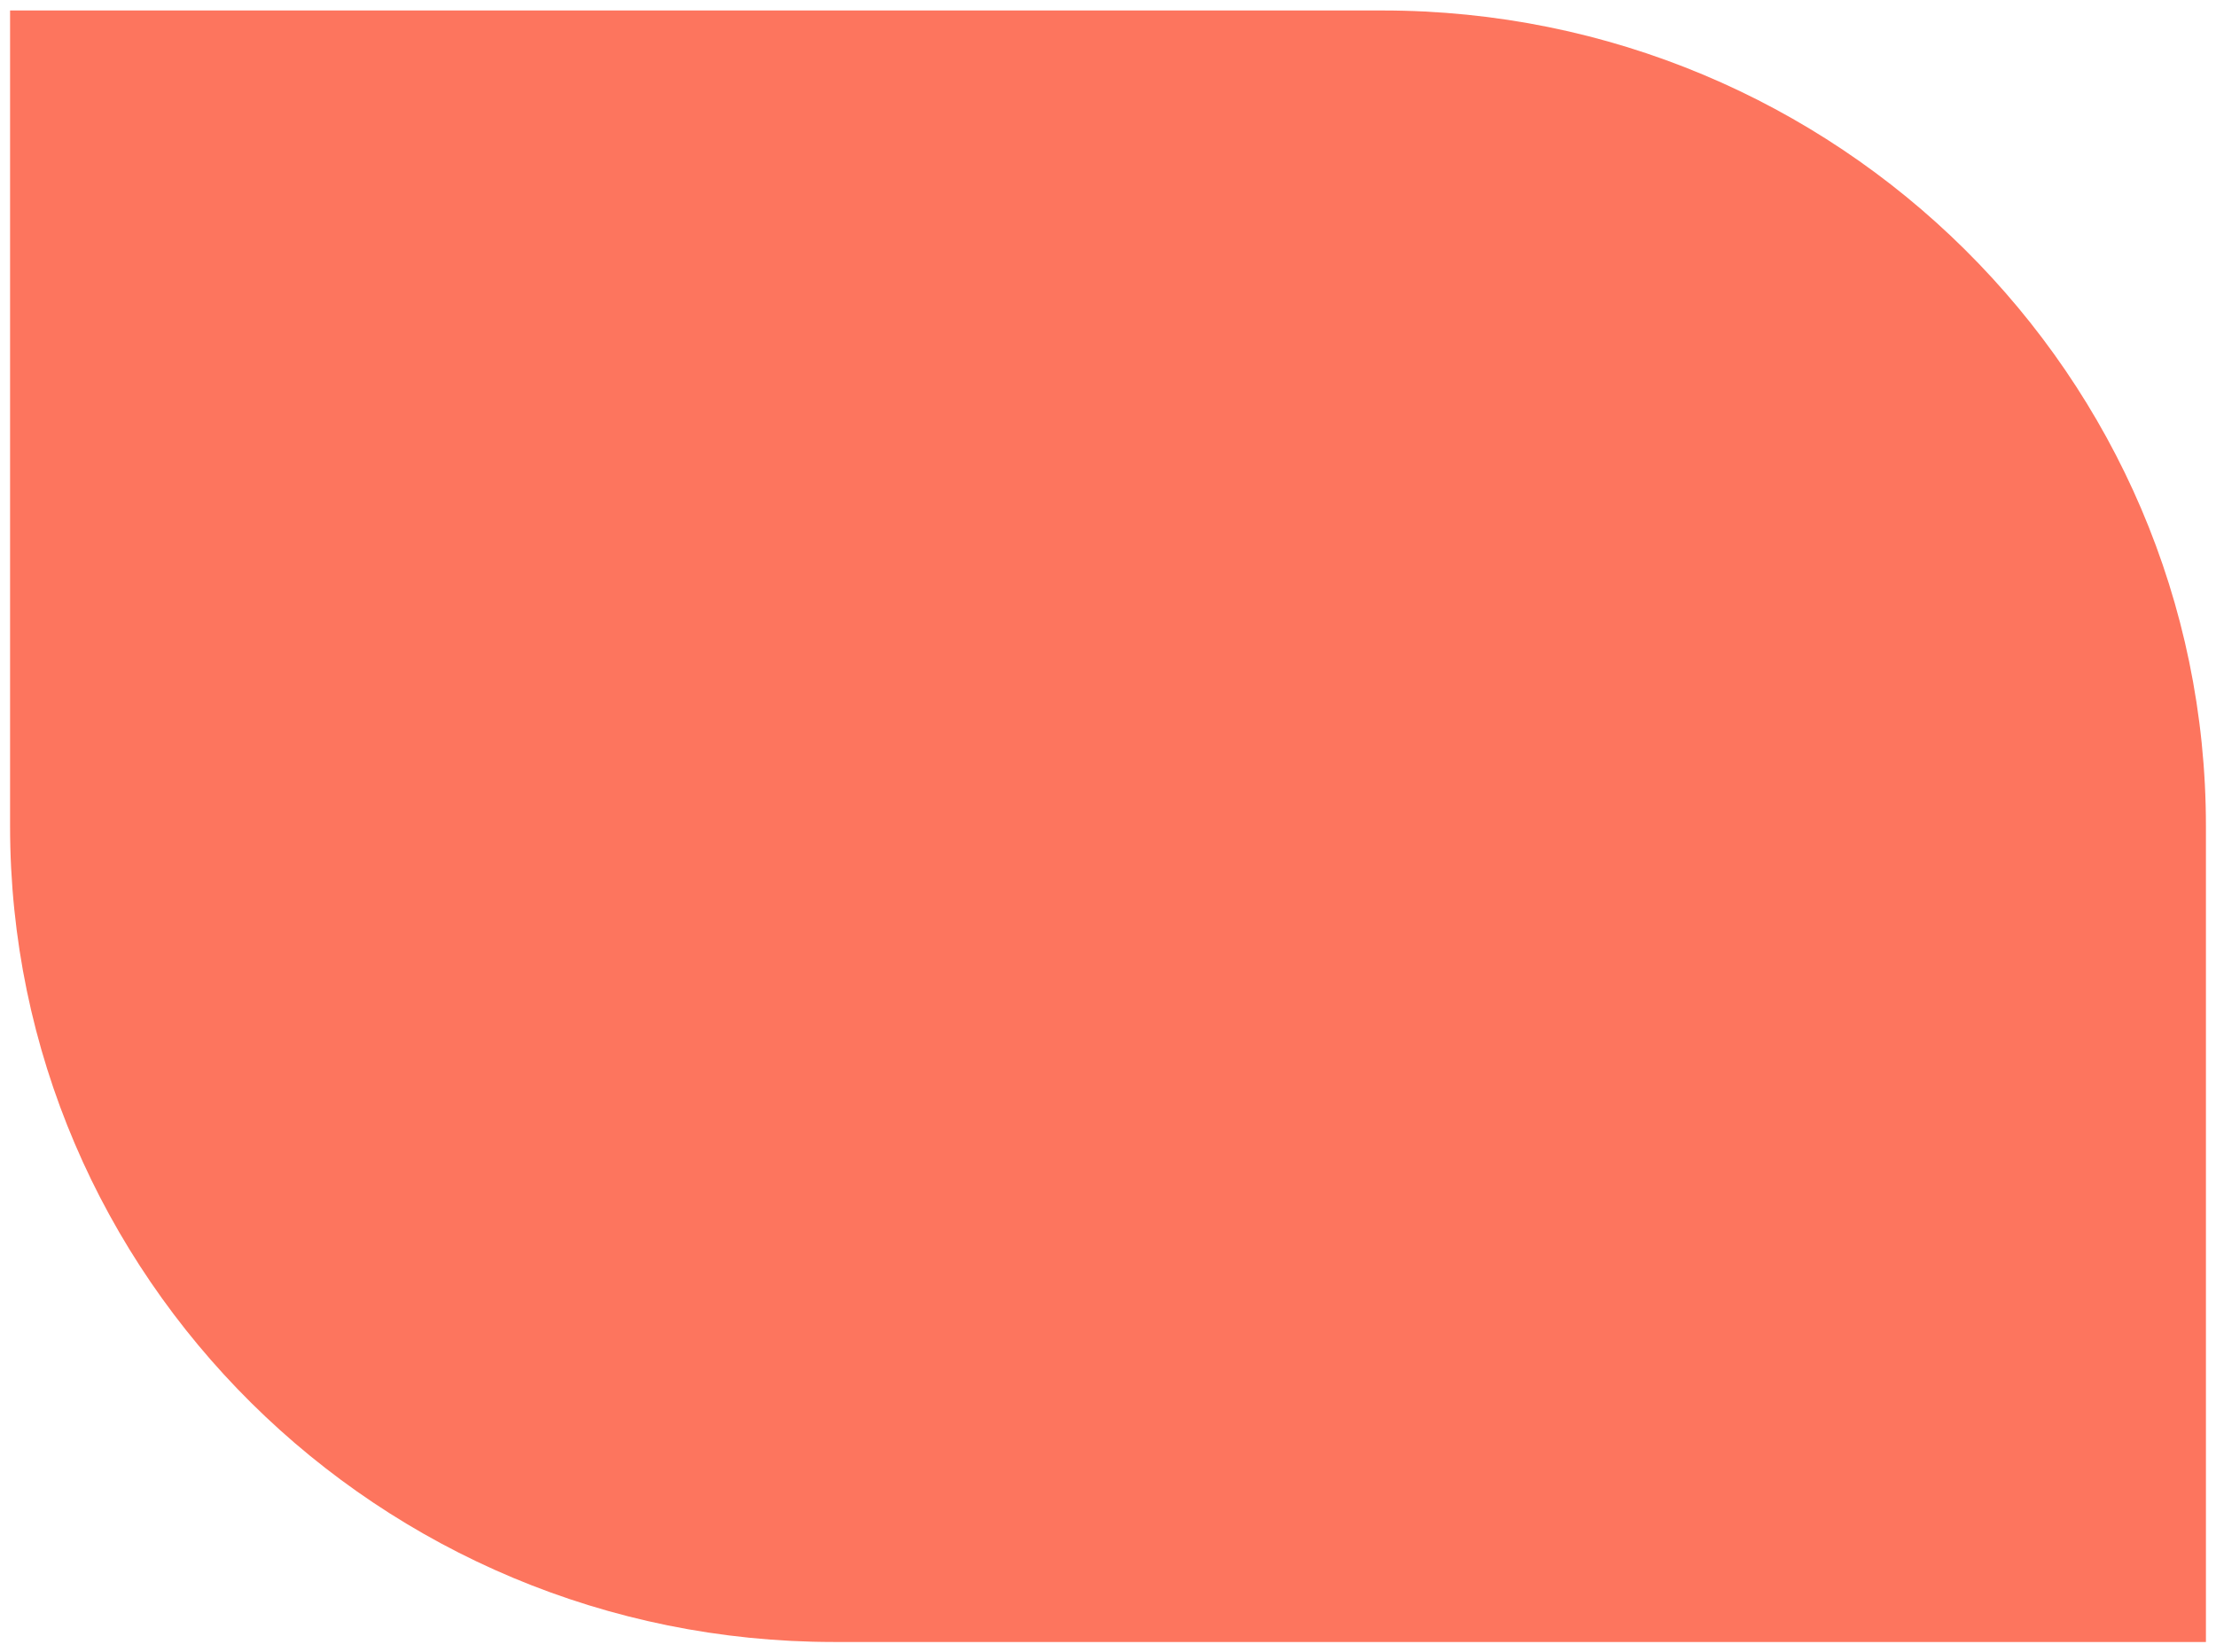<svg xmlns="http://www.w3.org/2000/svg" fill="none" viewBox="0 0 110 82" height="82" width="110">
<path fill="#FD755E" d="M0.5 41.02V0.52H68.623C91.198 0.52 109.5 18.652 109.5 41.02V81.519H41.377C18.802 81.511 0.5 63.378 0.5 41.02Z"></path>
</svg>
